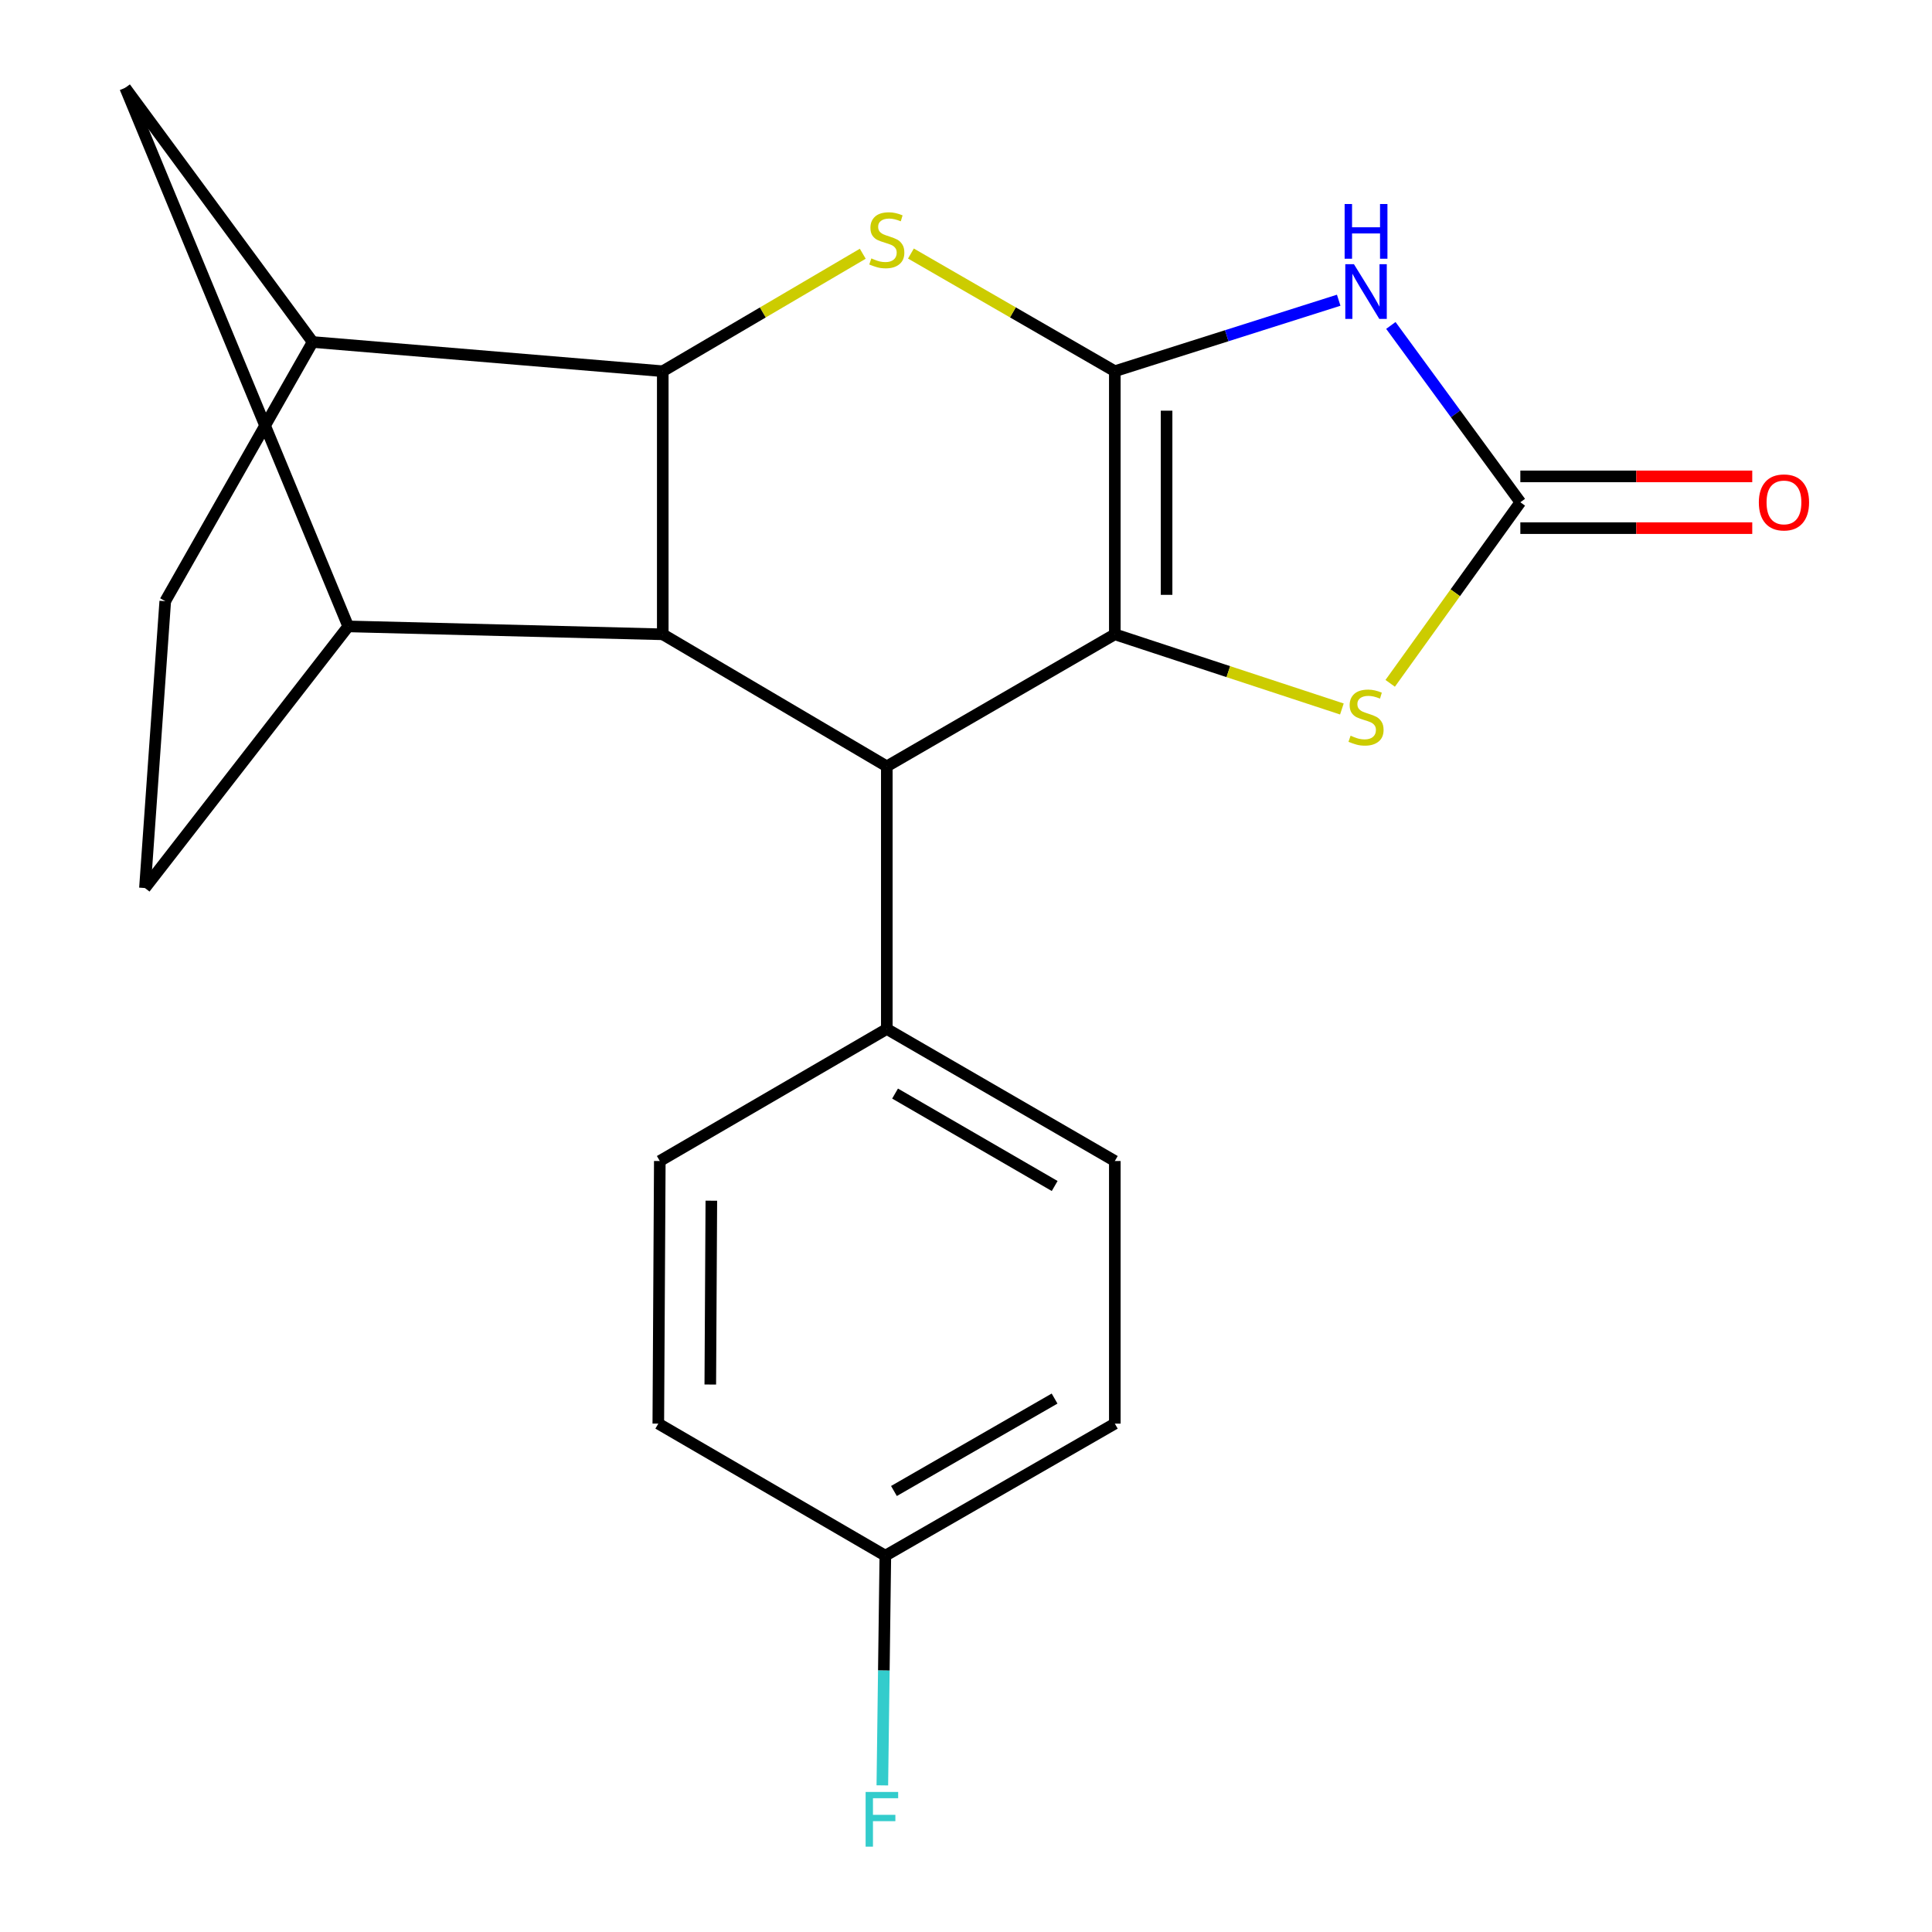 <?xml version='1.0' encoding='iso-8859-1'?>
<svg version='1.1' baseProfile='full'
              xmlns='http://www.w3.org/2000/svg'
                      xmlns:rdkit='http://www.rdkit.org/xml'
                      xmlns:xlink='http://www.w3.org/1999/xlink'
                  xml:space='preserve'
width='1000px' height='1000px' viewBox='0 0 1000 1000'>
<!-- END OF HEADER -->
<rect style='opacity:1.0;fill:#FFFFFF;stroke:none' width='1000' height='1000' x='0' y='0'> </rect>
<path class='bond-0' d='M 577.028,192.141 L 577.028,328.318' style='fill:none;fill-rule:evenodd;stroke:#000000;stroke-width:6px;stroke-linecap:butt;stroke-linejoin:miter;stroke-opacity:1' />
<path class='bond-0' d='M 603.82,212.567 L 603.82,307.891' style='fill:none;fill-rule:evenodd;stroke:#000000;stroke-width:6px;stroke-linecap:butt;stroke-linejoin:miter;stroke-opacity:1' />
<path class='bond-1' d='M 577.028,192.141 L 634.968,173.769' style='fill:none;fill-rule:evenodd;stroke:#000000;stroke-width:6px;stroke-linecap:butt;stroke-linejoin:miter;stroke-opacity:1' />
<path class='bond-1' d='M 634.968,173.769 L 692.908,155.397' style='fill:none;fill-rule:evenodd;stroke:#0000FF;stroke-width:6px;stroke-linecap:butt;stroke-linejoin:miter;stroke-opacity:1' />
<path class='bond-2' d='M 577.028,192.141 L 524.262,161.688' style='fill:none;fill-rule:evenodd;stroke:#000000;stroke-width:6px;stroke-linecap:butt;stroke-linejoin:miter;stroke-opacity:1' />
<path class='bond-2' d='M 524.262,161.688 L 471.496,131.236' style='fill:none;fill-rule:evenodd;stroke:#CCCC00;stroke-width:6px;stroke-linecap:butt;stroke-linejoin:miter;stroke-opacity:1' />
<path class='bond-5' d='M 577.028,328.318 L 459.009,396.667' style='fill:none;fill-rule:evenodd;stroke:#000000;stroke-width:6px;stroke-linecap:butt;stroke-linejoin:miter;stroke-opacity:1' />
<path class='bond-7' d='M 577.028,328.318 L 635.792,347.644' style='fill:none;fill-rule:evenodd;stroke:#000000;stroke-width:6px;stroke-linecap:butt;stroke-linejoin:miter;stroke-opacity:1' />
<path class='bond-7' d='M 635.792,347.644 L 694.556,366.969' style='fill:none;fill-rule:evenodd;stroke:#CCCC00;stroke-width:6px;stroke-linecap:butt;stroke-linejoin:miter;stroke-opacity:1' />
<path class='bond-6' d='M 719.904,168.45 L 753.416,214.209' style='fill:none;fill-rule:evenodd;stroke:#0000FF;stroke-width:6px;stroke-linecap:butt;stroke-linejoin:miter;stroke-opacity:1' />
<path class='bond-6' d='M 753.416,214.209 L 786.928,259.969' style='fill:none;fill-rule:evenodd;stroke:#000000;stroke-width:6px;stroke-linecap:butt;stroke-linejoin:miter;stroke-opacity:1' />
<path class='bond-3' d='M 446.567,131.337 L 394.806,161.739' style='fill:none;fill-rule:evenodd;stroke:#CCCC00;stroke-width:6px;stroke-linecap:butt;stroke-linejoin:miter;stroke-opacity:1' />
<path class='bond-3' d='M 394.806,161.739 L 343.045,192.141' style='fill:none;fill-rule:evenodd;stroke:#000000;stroke-width:6px;stroke-linecap:butt;stroke-linejoin:miter;stroke-opacity:1' />
<path class='bond-4' d='M 343.045,192.141 L 343.045,328.318' style='fill:none;fill-rule:evenodd;stroke:#000000;stroke-width:6px;stroke-linecap:butt;stroke-linejoin:miter;stroke-opacity:1' />
<path class='bond-9' d='M 343.045,192.141 L 161.827,177.018' style='fill:none;fill-rule:evenodd;stroke:#000000;stroke-width:6px;stroke-linecap:butt;stroke-linejoin:miter;stroke-opacity:1' />
<path class='bond-8' d='M 343.045,328.318 L 180.239,324.225' style='fill:none;fill-rule:evenodd;stroke:#000000;stroke-width:6px;stroke-linecap:butt;stroke-linejoin:miter;stroke-opacity:1' />
<path class='bond-22' d='M 343.045,328.318 L 459.009,396.667' style='fill:none;fill-rule:evenodd;stroke:#000000;stroke-width:6px;stroke-linecap:butt;stroke-linejoin:miter;stroke-opacity:1' />
<path class='bond-11' d='M 459.009,396.667 L 459.009,532.592' style='fill:none;fill-rule:evenodd;stroke:#000000;stroke-width:6px;stroke-linecap:butt;stroke-linejoin:miter;stroke-opacity:1' />
<path class='bond-12' d='M 786.928,273.365 L 846.945,273.365' style='fill:none;fill-rule:evenodd;stroke:#000000;stroke-width:6px;stroke-linecap:butt;stroke-linejoin:miter;stroke-opacity:1' />
<path class='bond-12' d='M 846.945,273.365 L 906.963,273.365' style='fill:none;fill-rule:evenodd;stroke:#FF0000;stroke-width:6px;stroke-linecap:butt;stroke-linejoin:miter;stroke-opacity:1' />
<path class='bond-12' d='M 786.928,246.573 L 846.945,246.573' style='fill:none;fill-rule:evenodd;stroke:#000000;stroke-width:6px;stroke-linecap:butt;stroke-linejoin:miter;stroke-opacity:1' />
<path class='bond-12' d='M 846.945,246.573 L 906.963,246.573' style='fill:none;fill-rule:evenodd;stroke:#FF0000;stroke-width:6px;stroke-linecap:butt;stroke-linejoin:miter;stroke-opacity:1' />
<path class='bond-21' d='M 786.928,259.969 L 753.244,306.829' style='fill:none;fill-rule:evenodd;stroke:#000000;stroke-width:6px;stroke-linecap:butt;stroke-linejoin:miter;stroke-opacity:1' />
<path class='bond-21' d='M 753.244,306.829 L 719.559,353.69' style='fill:none;fill-rule:evenodd;stroke:#CCCC00;stroke-width:6px;stroke-linecap:butt;stroke-linejoin:miter;stroke-opacity:1' />
<path class='bond-23' d='M 180.239,324.225 L 64.811,45.455' style='fill:none;fill-rule:evenodd;stroke:#000000;stroke-width:6px;stroke-linecap:butt;stroke-linejoin:miter;stroke-opacity:1' />
<path class='bond-24' d='M 180.239,324.225 L 75.021,459.643' style='fill:none;fill-rule:evenodd;stroke:#000000;stroke-width:6px;stroke-linecap:butt;stroke-linejoin:miter;stroke-opacity:1' />
<path class='bond-10' d='M 161.827,177.018 L 64.811,45.455' style='fill:none;fill-rule:evenodd;stroke:#000000;stroke-width:6px;stroke-linecap:butt;stroke-linejoin:miter;stroke-opacity:1' />
<path class='bond-14' d='M 161.827,177.018 L 85.53,311.171' style='fill:none;fill-rule:evenodd;stroke:#000000;stroke-width:6px;stroke-linecap:butt;stroke-linejoin:miter;stroke-opacity:1' />
<path class='bond-15' d='M 459.009,532.592 L 577.028,600.941' style='fill:none;fill-rule:evenodd;stroke:#000000;stroke-width:6px;stroke-linecap:butt;stroke-linejoin:miter;stroke-opacity:1' />
<path class='bond-15' d='M 463.285,566.029 L 545.898,613.873' style='fill:none;fill-rule:evenodd;stroke:#000000;stroke-width:6px;stroke-linecap:butt;stroke-linejoin:miter;stroke-opacity:1' />
<path class='bond-16' d='M 459.009,532.592 L 341.512,600.941' style='fill:none;fill-rule:evenodd;stroke:#000000;stroke-width:6px;stroke-linecap:butt;stroke-linejoin:miter;stroke-opacity:1' />
<path class='bond-13' d='M 75.021,459.643 L 85.53,311.171' style='fill:none;fill-rule:evenodd;stroke:#000000;stroke-width:6px;stroke-linecap:butt;stroke-linejoin:miter;stroke-opacity:1' />
<path class='bond-19' d='M 577.028,600.941 L 577.028,736.866' style='fill:none;fill-rule:evenodd;stroke:#000000;stroke-width:6px;stroke-linecap:butt;stroke-linejoin:miter;stroke-opacity:1' />
<path class='bond-18' d='M 341.512,600.941 L 340.738,736.866' style='fill:none;fill-rule:evenodd;stroke:#000000;stroke-width:6px;stroke-linecap:butt;stroke-linejoin:miter;stroke-opacity:1' />
<path class='bond-18' d='M 368.187,621.482 L 367.646,716.63' style='fill:none;fill-rule:evenodd;stroke:#000000;stroke-width:6px;stroke-linecap:butt;stroke-linejoin:miter;stroke-opacity:1' />
<path class='bond-17' d='M 458.25,805.215 L 340.738,736.866' style='fill:none;fill-rule:evenodd;stroke:#000000;stroke-width:6px;stroke-linecap:butt;stroke-linejoin:miter;stroke-opacity:1' />
<path class='bond-20' d='M 458.25,805.215 L 457.472,864.659' style='fill:none;fill-rule:evenodd;stroke:#000000;stroke-width:6px;stroke-linecap:butt;stroke-linejoin:miter;stroke-opacity:1' />
<path class='bond-20' d='M 457.472,864.659 L 456.694,924.103' style='fill:none;fill-rule:evenodd;stroke:#33CCCC;stroke-width:6px;stroke-linecap:butt;stroke-linejoin:miter;stroke-opacity:1' />
<path class='bond-25' d='M 458.25,805.215 L 577.028,736.866' style='fill:none;fill-rule:evenodd;stroke:#000000;stroke-width:6px;stroke-linecap:butt;stroke-linejoin:miter;stroke-opacity:1' />
<path class='bond-25' d='M 462.704,771.741 L 545.849,723.896' style='fill:none;fill-rule:evenodd;stroke:#000000;stroke-width:6px;stroke-linecap:butt;stroke-linejoin:miter;stroke-opacity:1' />
<path  class='atom-2' d='M 700.798 136.751
L 710.078 151.751
Q 710.998 153.231, 712.478 155.911
Q 713.958 158.591, 714.038 158.751
L 714.038 136.751
L 717.798 136.751
L 717.798 165.071
L 713.918 165.071
L 703.958 148.671
Q 702.798 146.751, 701.558 144.551
Q 700.358 142.351, 699.998 141.671
L 699.998 165.071
L 696.318 165.071
L 696.318 136.751
L 700.798 136.751
' fill='#0000FF'/>
<path  class='atom-2' d='M 695.978 105.599
L 699.818 105.599
L 699.818 117.639
L 714.298 117.639
L 714.298 105.599
L 718.138 105.599
L 718.138 133.919
L 714.298 133.919
L 714.298 120.839
L 699.818 120.839
L 699.818 133.919
L 695.978 133.919
L 695.978 105.599
' fill='#0000FF'/>
<path  class='atom-3' d='M 451.009 133.749
Q 451.329 133.869, 452.649 134.429
Q 453.969 134.989, 455.409 135.349
Q 456.889 135.669, 458.329 135.669
Q 461.009 135.669, 462.569 134.389
Q 464.129 133.069, 464.129 130.789
Q 464.129 129.229, 463.329 128.269
Q 462.569 127.309, 461.369 126.789
Q 460.169 126.269, 458.169 125.669
Q 455.649 124.909, 454.129 124.189
Q 452.649 123.469, 451.569 121.949
Q 450.529 120.429, 450.529 117.869
Q 450.529 114.309, 452.929 112.109
Q 455.369 109.909, 460.169 109.909
Q 463.449 109.909, 467.169 111.469
L 466.249 114.549
Q 462.849 113.149, 460.289 113.149
Q 457.529 113.149, 456.009 114.309
Q 454.489 115.429, 454.529 117.389
Q 454.529 118.909, 455.289 119.829
Q 456.089 120.749, 457.209 121.269
Q 458.369 121.789, 460.289 122.389
Q 462.849 123.189, 464.369 123.989
Q 465.889 124.789, 466.969 126.429
Q 468.089 128.029, 468.089 130.789
Q 468.089 134.709, 465.449 136.829
Q 462.849 138.909, 458.489 138.909
Q 455.969 138.909, 454.049 138.349
Q 452.169 137.829, 449.929 136.909
L 451.009 133.749
' fill='#CCCC00'/>
<path  class='atom-8' d='M 699.058 380.801
Q 699.378 380.921, 700.698 381.481
Q 702.018 382.041, 703.458 382.401
Q 704.938 382.721, 706.378 382.721
Q 709.058 382.721, 710.618 381.441
Q 712.178 380.121, 712.178 377.841
Q 712.178 376.281, 711.378 375.321
Q 710.618 374.361, 709.418 373.841
Q 708.218 373.321, 706.218 372.721
Q 703.698 371.961, 702.178 371.241
Q 700.698 370.521, 699.618 369.001
Q 698.578 367.481, 698.578 364.921
Q 698.578 361.361, 700.978 359.161
Q 703.418 356.961, 708.218 356.961
Q 711.498 356.961, 715.218 358.521
L 714.298 361.601
Q 710.898 360.201, 708.338 360.201
Q 705.578 360.201, 704.058 361.361
Q 702.538 362.481, 702.578 364.441
Q 702.578 365.961, 703.338 366.881
Q 704.138 367.801, 705.258 368.321
Q 706.418 368.841, 708.338 369.441
Q 710.898 370.241, 712.418 371.041
Q 713.938 371.841, 715.018 373.481
Q 716.138 375.081, 716.138 377.841
Q 716.138 381.761, 713.498 383.881
Q 710.898 385.961, 706.538 385.961
Q 704.018 385.961, 702.098 385.401
Q 700.218 384.881, 697.978 383.961
L 699.058 380.801
' fill='#CCCC00'/>
<path  class='atom-13' d='M 910.374 260.049
Q 910.374 253.249, 913.734 249.449
Q 917.094 245.649, 923.374 245.649
Q 929.654 245.649, 933.014 249.449
Q 936.374 253.249, 936.374 260.049
Q 936.374 266.929, 932.974 270.849
Q 929.574 274.729, 923.374 274.729
Q 917.134 274.729, 913.734 270.849
Q 910.374 266.969, 910.374 260.049
M 923.374 271.529
Q 927.694 271.529, 930.014 268.649
Q 932.374 265.729, 932.374 260.049
Q 932.374 254.489, 930.014 251.689
Q 927.694 248.849, 923.374 248.849
Q 919.054 248.849, 916.694 251.649
Q 914.374 254.449, 914.374 260.049
Q 914.374 265.769, 916.694 268.649
Q 919.054 271.529, 923.374 271.529
' fill='#FF0000'/>
<path  class='atom-21' d='M 448.044 927.515
L 464.884 927.515
L 464.884 930.755
L 451.844 930.755
L 451.844 939.355
L 463.444 939.355
L 463.444 942.635
L 451.844 942.635
L 451.844 955.835
L 448.044 955.835
L 448.044 927.515
' fill='#33CCCC'/>
</svg>
